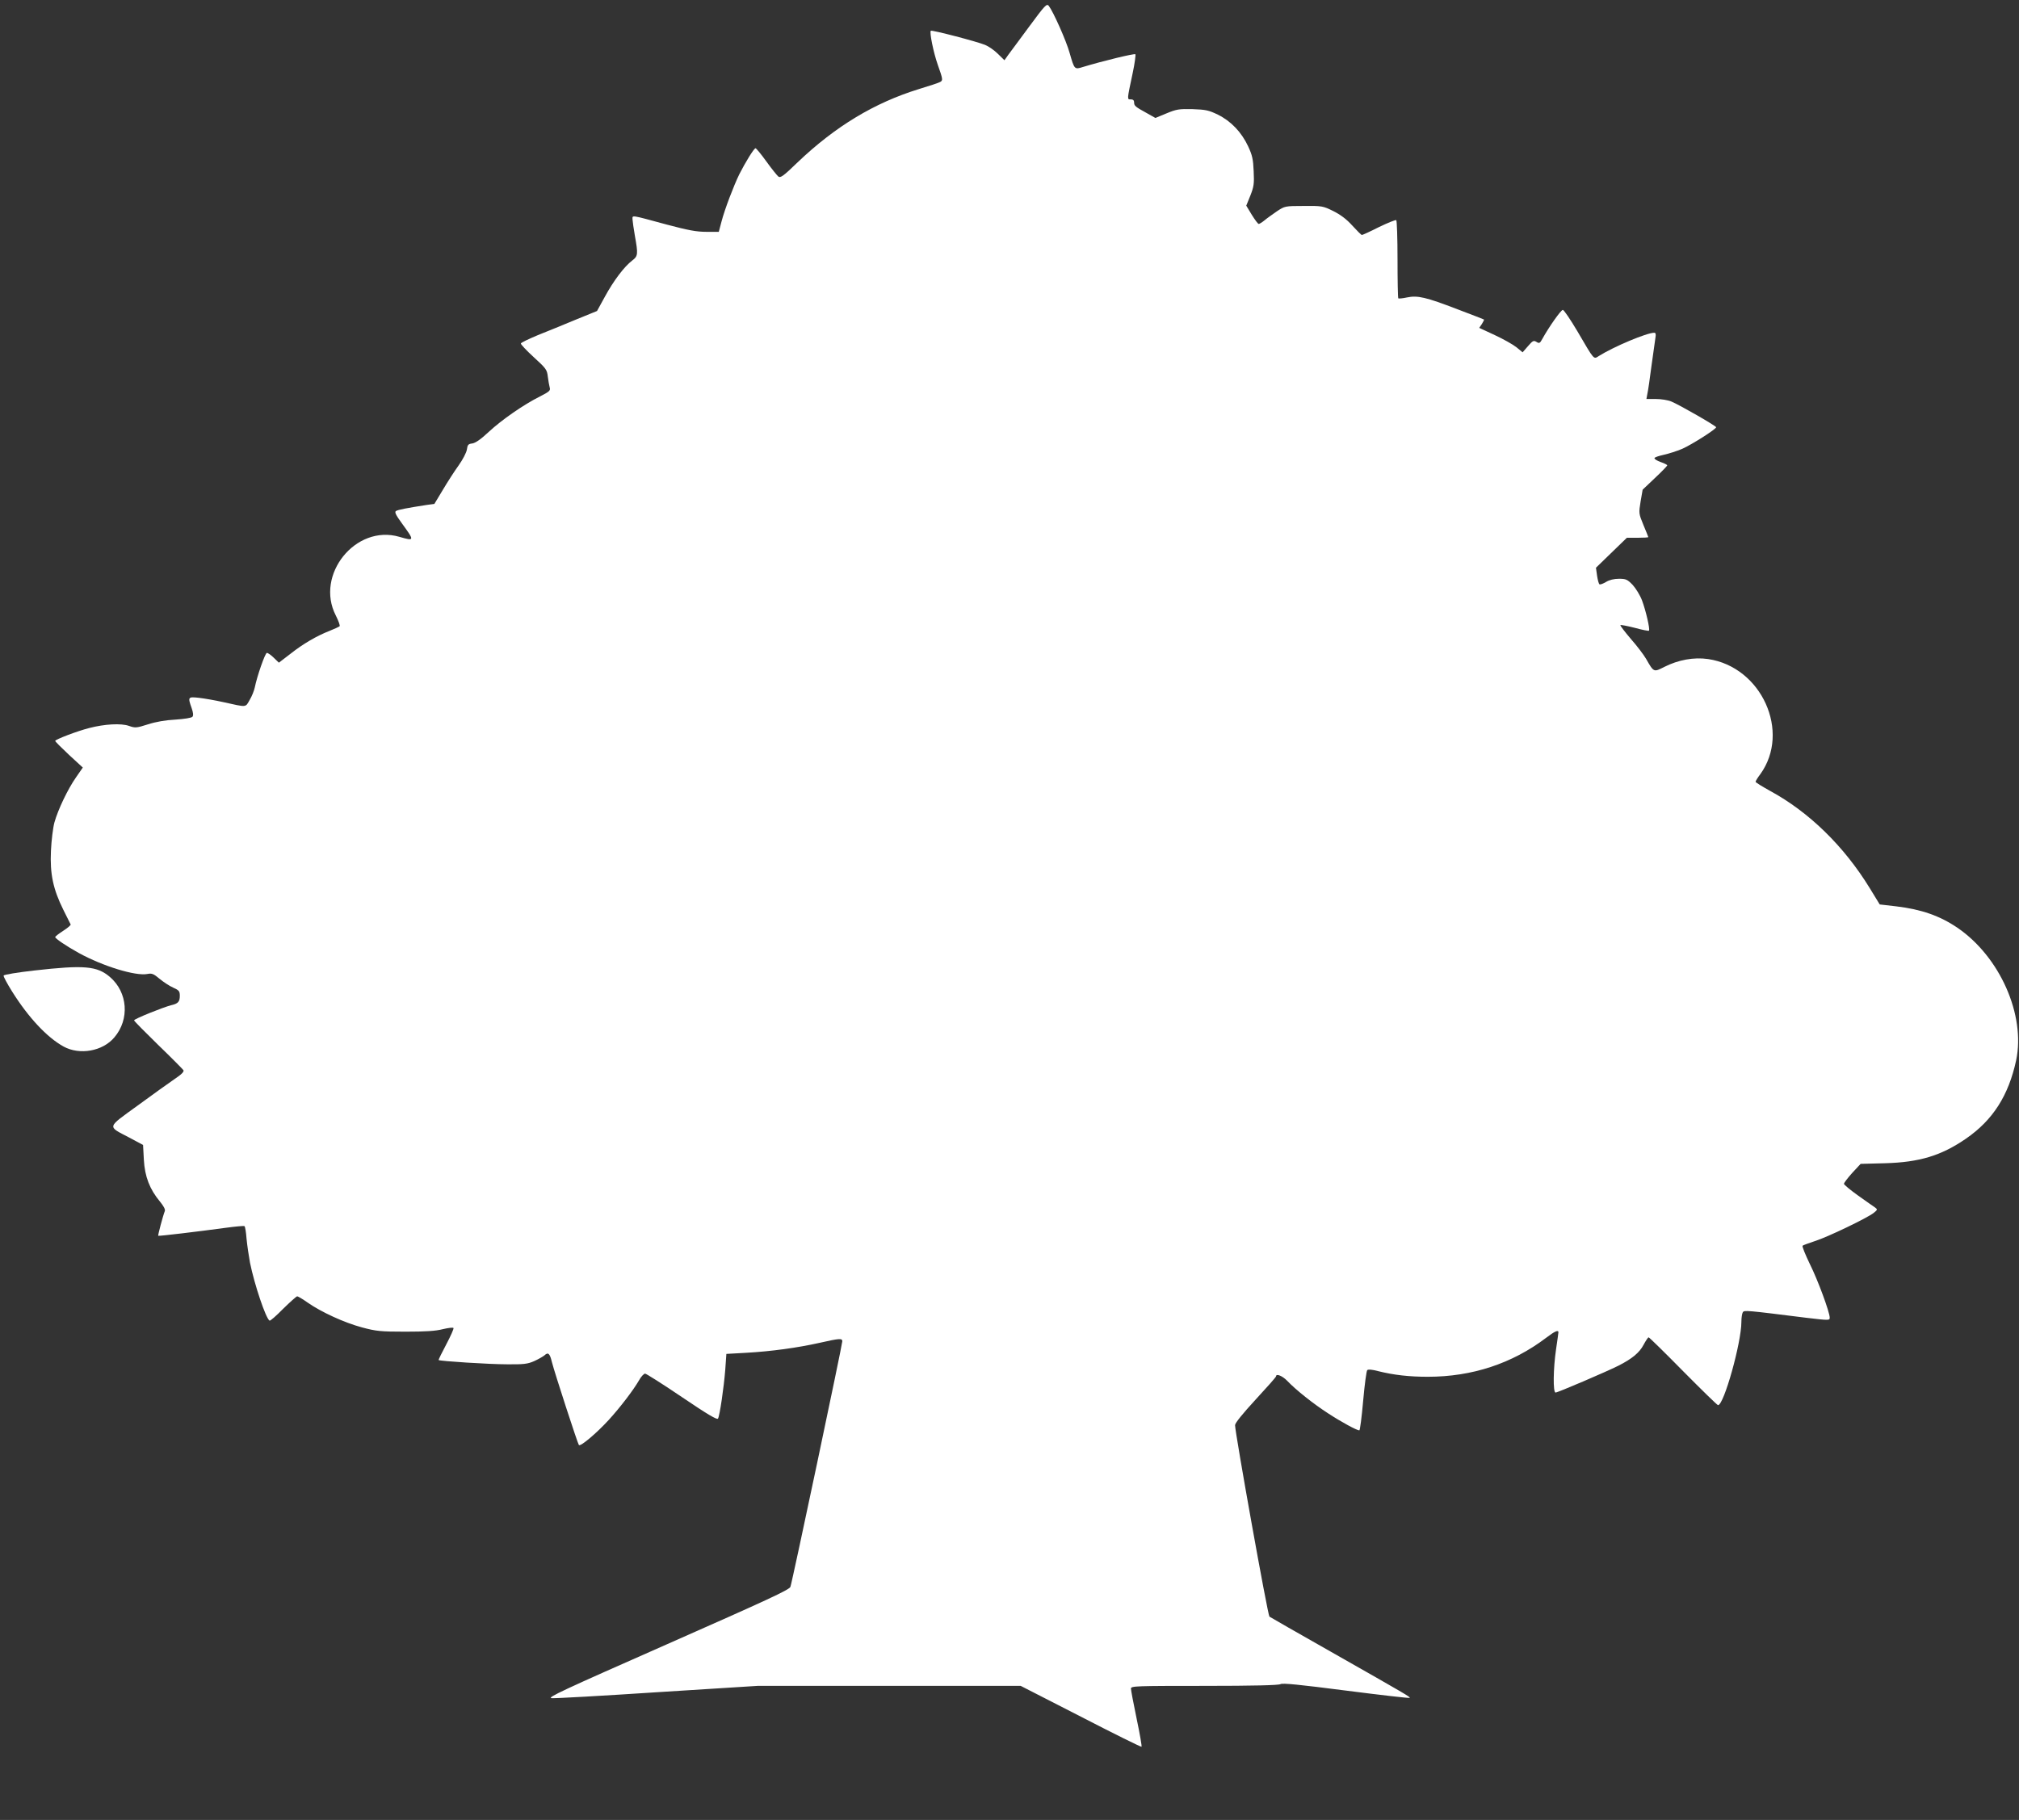 <?xml version="1.0" standalone="no"?>
<!DOCTYPE svg PUBLIC "-//W3C//DTD SVG 20010904//EN"
 "http://www.w3.org/TR/2001/REC-SVG-20010904/DTD/svg10.dtd">
<svg version="1.0" xmlns="http://www.w3.org/2000/svg"
 width="1280pt" height="1154pt" viewBox="0 0 1280 1154"
 preserveAspectRatio="xMidYMid meet">
<rect x="0" y="0" width="1280" height="1154" fill="#333333" stroke="none"/>
<g transform="translate(0,1154) scale(0.1,-0.1)"
fill="#ffffff" stroke="none">
<path d="M6526 11373 c-60 -82 -121 -163 -134 -181 l-24 -34 -42 41 c-22 22
-58 47 -80 56 -53 22 -338 96 -345 90 -9 -10 17 -138 44 -215 33 -93 34 -100
15 -110 -8 -5 -69 -25 -135 -45 -282 -87 -530 -237 -768 -464 -92 -89 -109
-101 -123 -90 -8 7 -43 50 -76 96 -33 46 -64 83 -68 83 -10 0 -65 -90 -103
-165 -36 -74 -92 -221 -112 -297 l-18 -68 -79 0 c-63 0 -115 10 -251 46 -233
63 -217 61 -217 33 1 -13 7 -60 15 -104 21 -117 20 -129 -17 -157 -51 -39
-118 -128 -173 -229 l-50 -91 -135 -55 c-74 -31 -182 -75 -240 -98 -57 -24
-106 -47 -108 -53 -1 -5 35 -44 81 -86 79 -72 85 -80 90 -124 3 -26 9 -57 12
-69 6 -19 -1 -26 -62 -57 -104 -52 -242 -148 -325 -225 -50 -47 -84 -70 -104
-73 -25 -3 -30 -8 -34 -38 -3 -20 -26 -64 -53 -102 -26 -36 -71 -106 -100
-155 l-53 -88 -50 -7 c-123 -19 -180 -30 -193 -38 -11 -6 -3 -24 38 -80 80
-110 80 -112 -17 -84 -277 81 -536 -241 -403 -499 17 -34 28 -64 24 -68 -5 -4
-33 -17 -63 -29 -82 -32 -168 -82 -249 -146 l-73 -56 -32 31 c-17 17 -37 31
-44 31 -11 0 -62 -146 -77 -220 -4 -19 -18 -55 -32 -78 -28 -49 -15 -48 -168
-14 -49 11 -118 23 -152 27 -72 8 -73 6 -48 -65 10 -29 12 -47 5 -55 -6 -7
-50 -14 -108 -18 -62 -3 -125 -14 -174 -30 -73 -23 -80 -24 -120 -10 -50 18
-154 12 -251 -13 -76 -19 -217 -73 -217 -82 0 -4 39 -43 87 -88 l88 -81 -43
-62 c-52 -74 -114 -204 -137 -286 -9 -33 -19 -114 -22 -180 -7 -147 14 -244
79 -375 24 -47 44 -88 46 -92 2 -4 -19 -22 -47 -40 -28 -18 -51 -36 -51 -40 0
-9 70 -57 150 -101 153 -84 359 -147 434 -133 29 6 40 1 77 -30 24 -20 63 -46
86 -56 38 -17 43 -23 43 -52 0 -38 -11 -50 -55 -60 -51 -13 -235 -87 -235 -96
0 -4 69 -74 152 -155 84 -81 156 -154 161 -161 5 -9 -11 -26 -56 -56 -35 -24
-140 -99 -234 -168 -198 -144 -195 -129 -54 -203 l88 -47 5 -94 c6 -107 37
-187 102 -265 23 -28 35 -50 31 -60 -12 -30 -45 -155 -42 -157 3 -3 247 26
431 51 60 8 112 13 116 10 4 -2 10 -38 13 -79 4 -42 14 -110 22 -153 28 -138
100 -353 124 -367 4 -3 43 31 86 75 44 43 84 79 89 79 6 0 36 -18 67 -40 86
-60 232 -127 344 -157 90 -24 117 -27 275 -27 127 0 192 4 238 16 34 8 65 12
67 7 3 -4 -18 -51 -46 -104 -28 -53 -50 -97 -48 -99 9 -7 322 -27 435 -27 103
-1 129 2 170 20 27 12 56 29 66 37 23 22 34 12 47 -43 17 -67 163 -516 171
-526 10 -11 111 74 189 159 73 80 157 190 192 251 13 24 31 43 39 43 8 -1 114
-68 235 -150 161 -109 222 -145 227 -135 11 19 37 196 46 310 l7 100 125 7
c161 9 326 32 465 63 128 29 145 30 145 10 0 -22 -318 -1529 -329 -1557 -7
-19 -144 -82 -780 -363 -662 -292 -766 -340 -734 -343 21 -2 323 15 672 38
l634 40 834 0 834 0 381 -195 c209 -108 383 -194 385 -191 3 3 -11 83 -31 178
-20 95 -36 181 -36 191 0 16 29 17 465 17 311 0 471 4 483 11 12 8 121 -3 416
-41 219 -28 400 -49 403 -46 6 5 -18 19 -497 291 -212 120 -388 221 -392 224
-11 9 -218 1166 -218 1214 0 14 49 74 130 162 71 77 130 143 130 148 0 19 40
3 71 -29 54 -57 166 -146 259 -206 84 -55 182 -108 198 -108 4 0 15 84 24 186
9 103 21 191 26 196 6 6 31 4 68 -6 100 -25 198 -36 316 -36 281 0 535 84 750
247 55 42 78 52 78 35 0 -5 -7 -53 -15 -108 -18 -122 -20 -274 -3 -274 14 0
320 131 398 170 87 44 134 83 160 133 14 26 28 47 32 47 4 0 103 -97 219 -215
117 -118 216 -215 221 -215 37 0 148 396 148 528 0 26 4 53 9 61 9 14 19 13
403 -35 144 -17 148 -17 148 1 0 34 -75 238 -126 340 -29 60 -50 112 -46 116
4 4 39 16 77 29 78 24 336 148 375 180 23 19 24 21 8 33 -10 6 -58 41 -108 76
-49 35 -90 69 -90 75 1 6 24 37 53 69 l53 57 154 4 c219 6 357 48 514 156 171
118 270 274 318 497 60 287 -103 656 -372 840 -112 76 -229 117 -389 136
l-104 12 -63 103 c-163 266 -385 483 -632 617 -50 28 -92 53 -92 58 0 4 13 26
30 48 194 269 8 680 -331 730 -91 13 -189 -5 -278 -50 -67 -34 -66 -35 -115
51 -15 26 -59 84 -98 128 -38 45 -68 84 -65 86 3 3 43 -5 91 -17 47 -13 88
-21 90 -18 8 8 -20 128 -44 192 -12 32 -39 76 -59 98 -34 35 -43 39 -87 39
-31 0 -61 -7 -82 -20 -18 -11 -37 -18 -42 -15 -4 3 -11 27 -15 55 l-7 50 98
95 98 95 68 0 c37 0 68 2 68 4 0 2 -14 36 -31 77 -30 73 -30 75 -18 149 l13
75 78 74 c43 40 78 77 78 80 0 4 -18 13 -41 21 -23 8 -41 19 -40 25 0 5 26 14
58 21 32 7 85 24 118 38 61 27 215 125 215 137 0 8 -231 141 -284 163 -21 9
-65 16 -98 16 l-60 0 6 33 c4 17 16 97 26 177 11 80 22 160 25 178 4 24 2 32
-8 32 -47 0 -256 -88 -350 -147 -35 -22 -27 -31 -137 157 -44 74 -85 135 -92
135 -12 0 -88 -108 -130 -184 -15 -28 -20 -30 -37 -19 -18 11 -24 8 -54 -27
l-34 -39 -39 32 c-21 17 -83 52 -137 77 l-99 46 17 25 c9 14 15 27 13 28 -2 1
-77 31 -168 65 -201 77 -252 89 -320 75 -27 -6 -52 -8 -55 -6 -3 3 -5 115 -5
248 0 134 -4 245 -8 248 -5 3 -54 -17 -110 -44 -55 -28 -104 -50 -108 -50 -4
0 -31 27 -61 60 -37 41 -75 69 -121 92 -65 32 -71 33 -187 32 -119 0 -120 -1
-170 -34 -27 -19 -63 -44 -78 -57 -16 -13 -32 -23 -37 -23 -5 0 -24 26 -44 58
l-35 58 26 64 c22 56 25 75 21 154 -3 76 -9 102 -35 158 -42 90 -109 160 -192
201 -58 28 -76 32 -161 35 -86 2 -102 -1 -165 -27 l-70 -29 -55 31 c-73 40
-80 46 -80 68 0 13 -7 19 -21 19 -24 0 -25 -7 12 167 13 61 20 115 17 119 -6
6 -208 -43 -330 -80 -57 -18 -56 -18 -87 89 -21 76 -103 260 -132 298 -13 16
-24 4 -123 -130z"/>
<path d="M216 5386 c-106 -12 -191 -26 -193 -32 -2 -6 22 -50 53 -100 104
-166 222 -292 327 -350 102 -56 248 -30 322 58 98 115 85 286 -28 383 -82 70
-163 77 -481 41z"/>
</g>
</svg>
